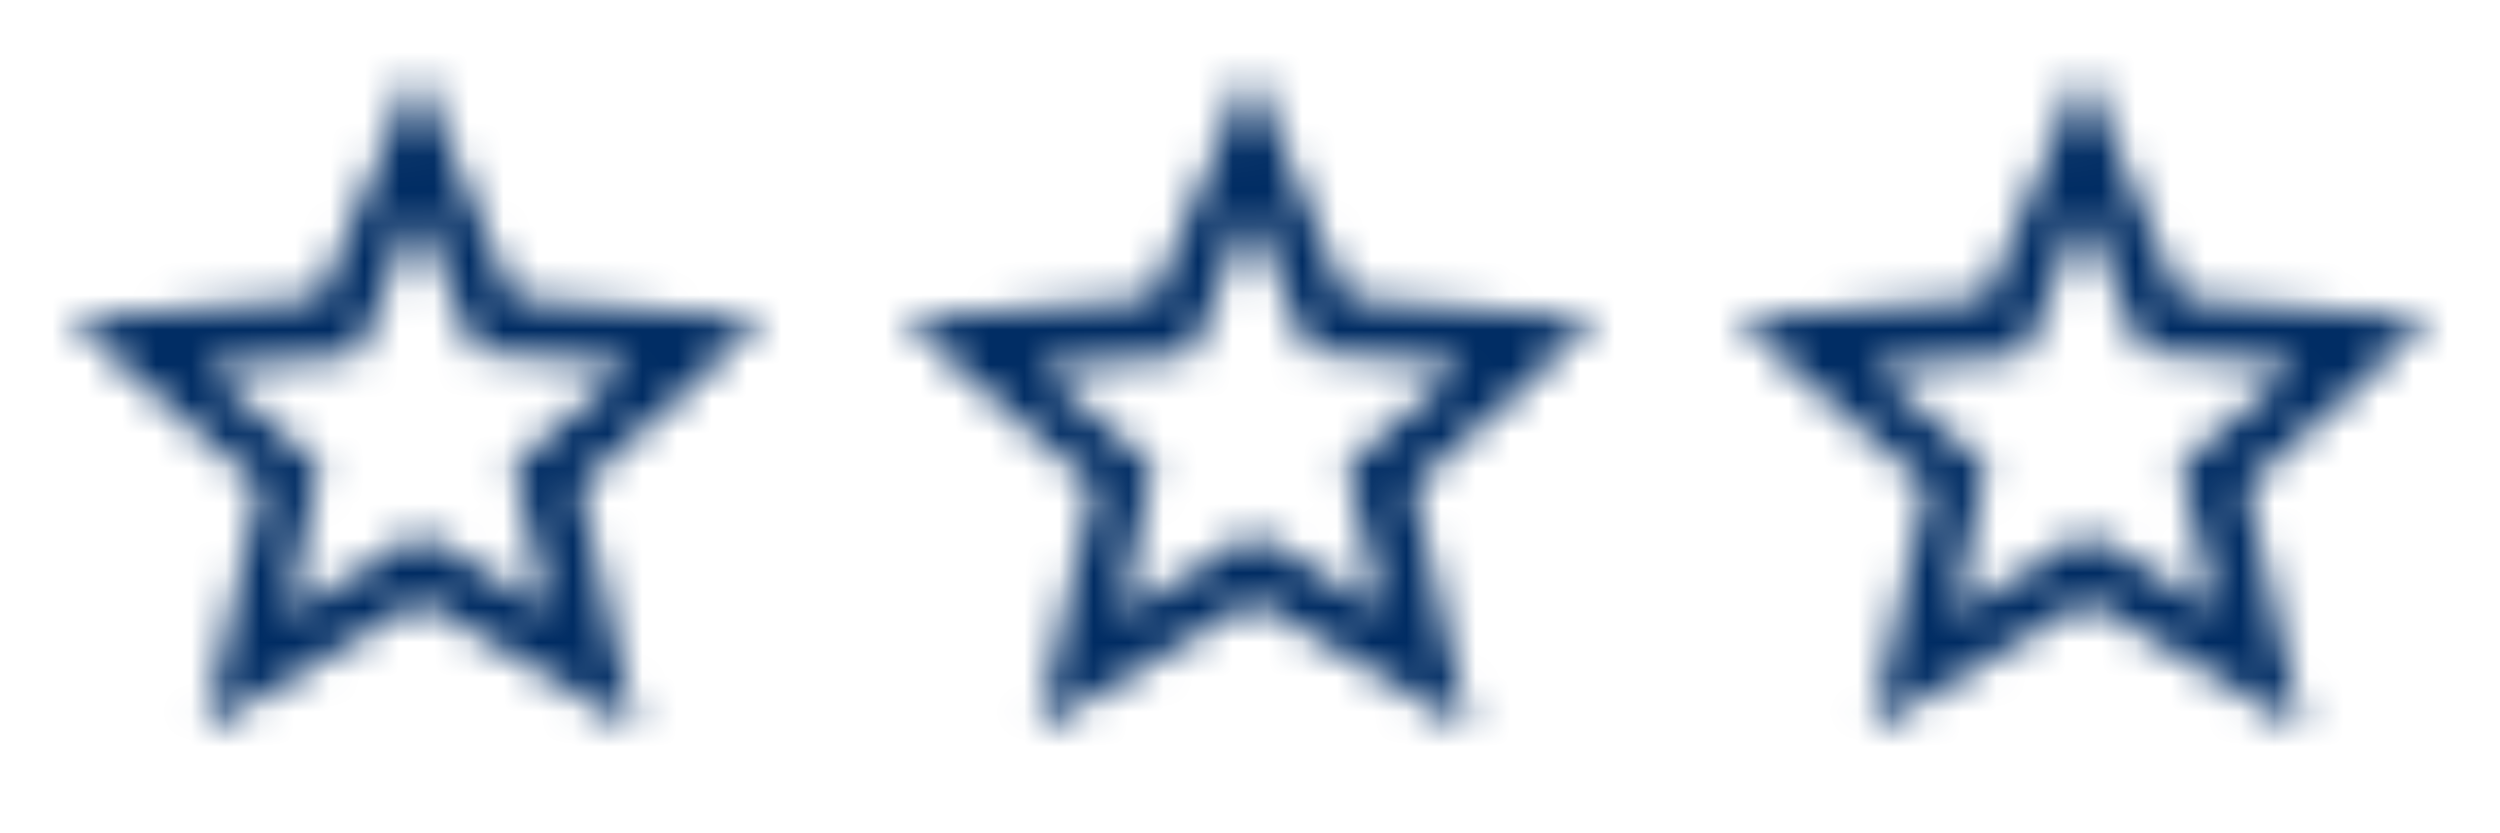 <svg width="72" height="24" viewBox="0 0 72 24" fill="none" xmlns="http://www.w3.org/2000/svg">
<mask id="mask0_26088_16716" style="mask-type:alpha" maskUnits="userSpaceOnUse" x="2" y="2" width="20" height="19">
<path d="M12 6.1L13.3 9.2L13.7 10.1L14.7 10.2L18.1 10.5L15.5 12.8L14.8 13.4L15 14.3L15.8 17.6L12.9 15.8L12 15.4L11.2 15.9L8.3 17.7L9 14.3L9.2 13.4L8.5 12.8L5.9 10.6L9.3 10.3L10.3 10.2L10.7 9.3L12 6.1ZM12 2L9.2 8.6L2 9.2L7.5 14L5.9 21L12.1 17.3L18.3 21L16.7 14L22 9.2L14.8 8.6L12 2Z" fill="black"/>
</mask>
<g mask="url(#mask0_26088_16716)">
<rect width="24" height="24" fill="#002C63"/>
</g>
<mask id="mask1_26088_16716" style="mask-type:alpha" maskUnits="userSpaceOnUse" x="26" y="2" width="20" height="19">
<path d="M36 6.1L37.3 9.2L37.7 10.1L38.7 10.2L42.1 10.5L39.5 12.8L38.8 13.4L39 14.3L39.8 17.6L36.9 15.8L36 15.4L35.2 15.9L32.3 17.7L33 14.3L33.2 13.4L32.5 12.8L29.9 10.6L33.3 10.3L34.3 10.2L34.7 9.3L36 6.1ZM36 2L33.2 8.6L26 9.2L31.5 14L29.9 21L36.1 17.3L42.3 21L40.7 14L46 9.2L38.8 8.6L36 2Z" fill="black"/>
</mask>
<g mask="url(#mask1_26088_16716)">
<rect x="24" width="24" height="24" fill="#002C63"/>
</g>
<mask id="mask2_26088_16716" style="mask-type:alpha" maskUnits="userSpaceOnUse" x="50" y="2" width="20" height="19">
<path d="M60 6.1L61.3 9.2L61.7 10.1L62.7 10.2L66.1 10.5L63.5 12.8L62.8 13.4L63 14.3L63.8 17.6L60.9 15.8L60 15.4L59.2 15.9L56.3 17.7L57 14.3L57.2 13.4L56.5 12.8L53.9 10.6L57.3 10.3L58.3 10.2L58.7 9.3L60 6.1ZM60 2L57.2 8.6L50 9.2L55.5 14L53.9 21L60.1 17.3L66.3 21L64.7 14L70 9.2L62.8 8.6L60 2Z" fill="black"/>
</mask>
<g mask="url(#mask2_26088_16716)">
<rect x="48" width="24" height="24" fill="#002C63"/>
</g>
</svg>
